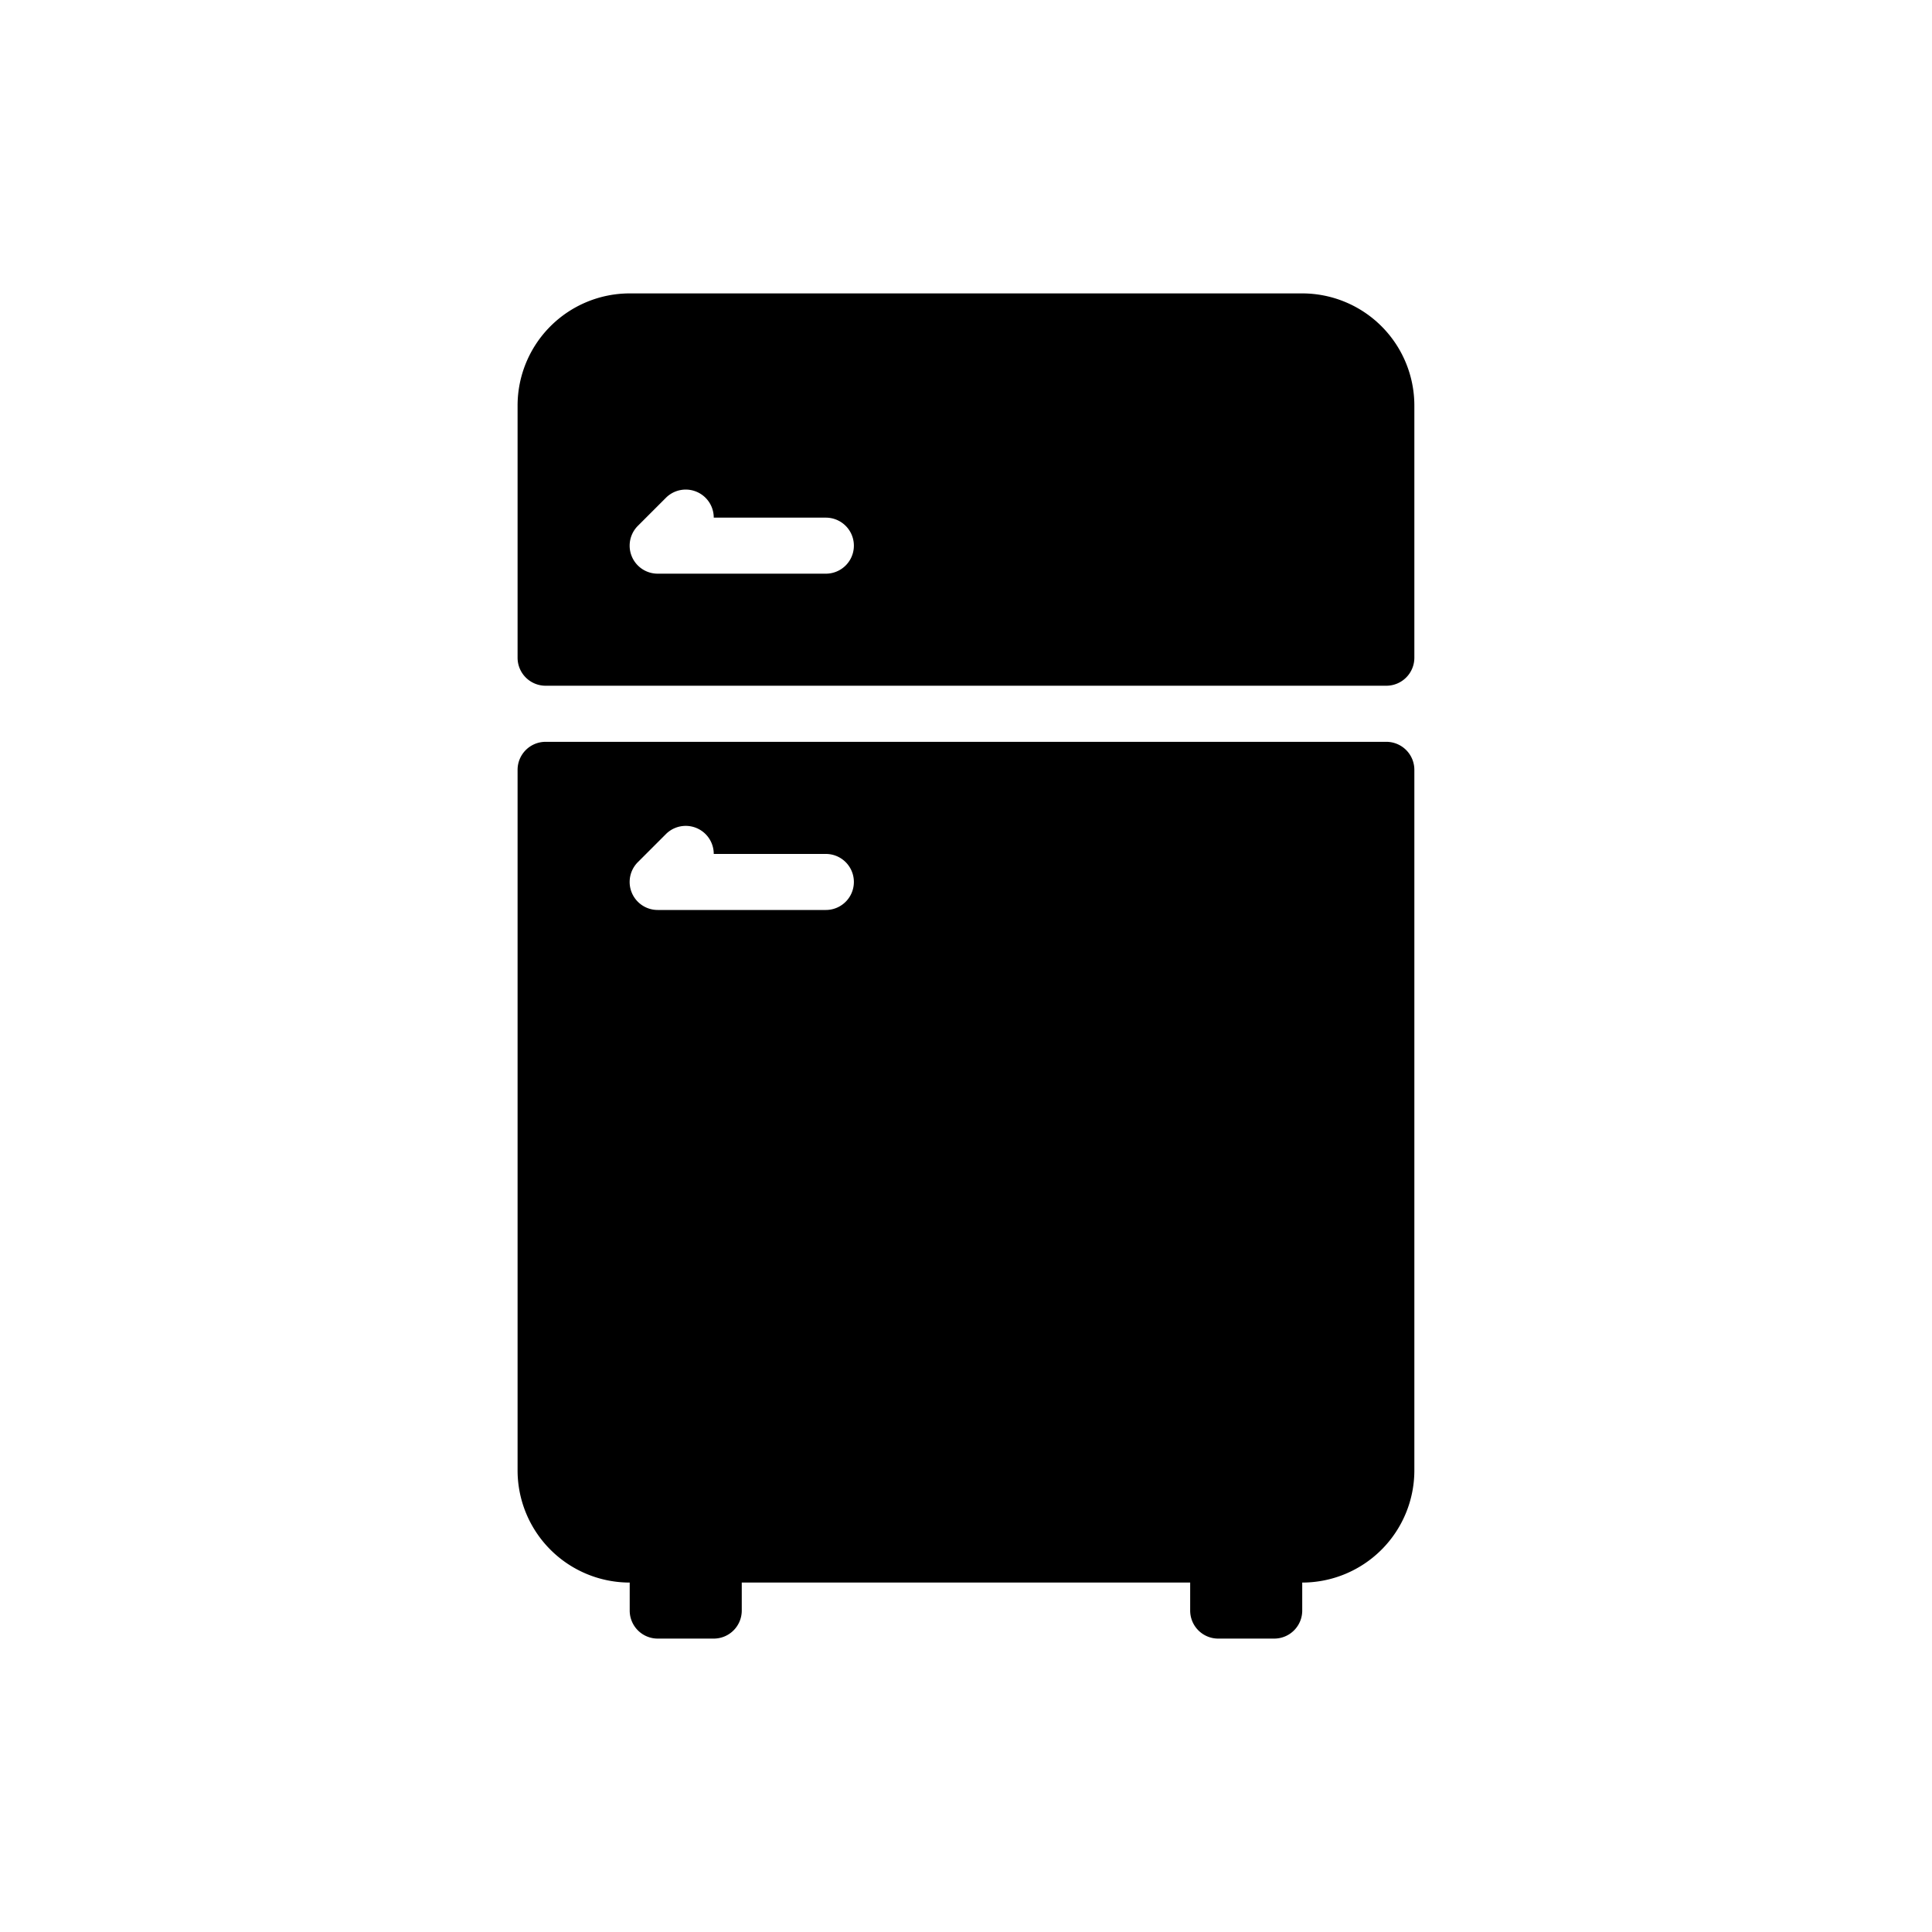 <svg xmlns="http://www.w3.org/2000/svg" xmlns:xlink="http://www.w3.org/1999/xlink" width="30" height="30" viewBox="0 0 30 30"><rect x="0" y="0" width="30" height="30" fill="#808080" stroke="none"/><defs><clipPath id="b"><rect width="30" height="30"/></clipPath></defs><g id="a" clip-path="url(#b)"><rect width="30" height="30" fill="#fff"/><g transform="translate(-77.296 4.556)"><g transform="translate(85.333)"><g transform="translate(0)"><path d="M97.518,0H87.074a1.742,1.742,0,0,0-1.741,1.741V5.657a.435.435,0,0,0,.435.435H98.823a.435.435,0,0,0,.435-.435V1.741A1.742,1.742,0,0,0,97.518,0Zm-7.4,4.352H87.509a.435.435,0,0,1-.308-.743l.435-.435a.435.435,0,0,1,.743.308H90.12a.435.435,0,1,1,0,.87Z" transform="translate(-85.333)"/><path d="M98.823,170.667H85.768a.435.435,0,0,0-.435.435v10.879a1.742,1.742,0,0,0,1.741,1.741v.435a.435.435,0,0,0,.435.435h.87a.435.435,0,0,0,.435-.435v-.435h6.963v.435a.435.435,0,0,0,.435.435h.87a.435.435,0,0,0,.435-.435v-.435a1.742,1.742,0,0,0,1.741-1.741V171.1A.435.435,0,0,0,98.823,170.667Zm-8.7,2.611H87.509a.435.435,0,0,1-.308-.743l.435-.435a.435.435,0,0,1,.743.308H90.12a.435.435,0,1,1,0,.87Z" transform="translate(-85.333 -163.704)"/></g></g></g></g></svg>